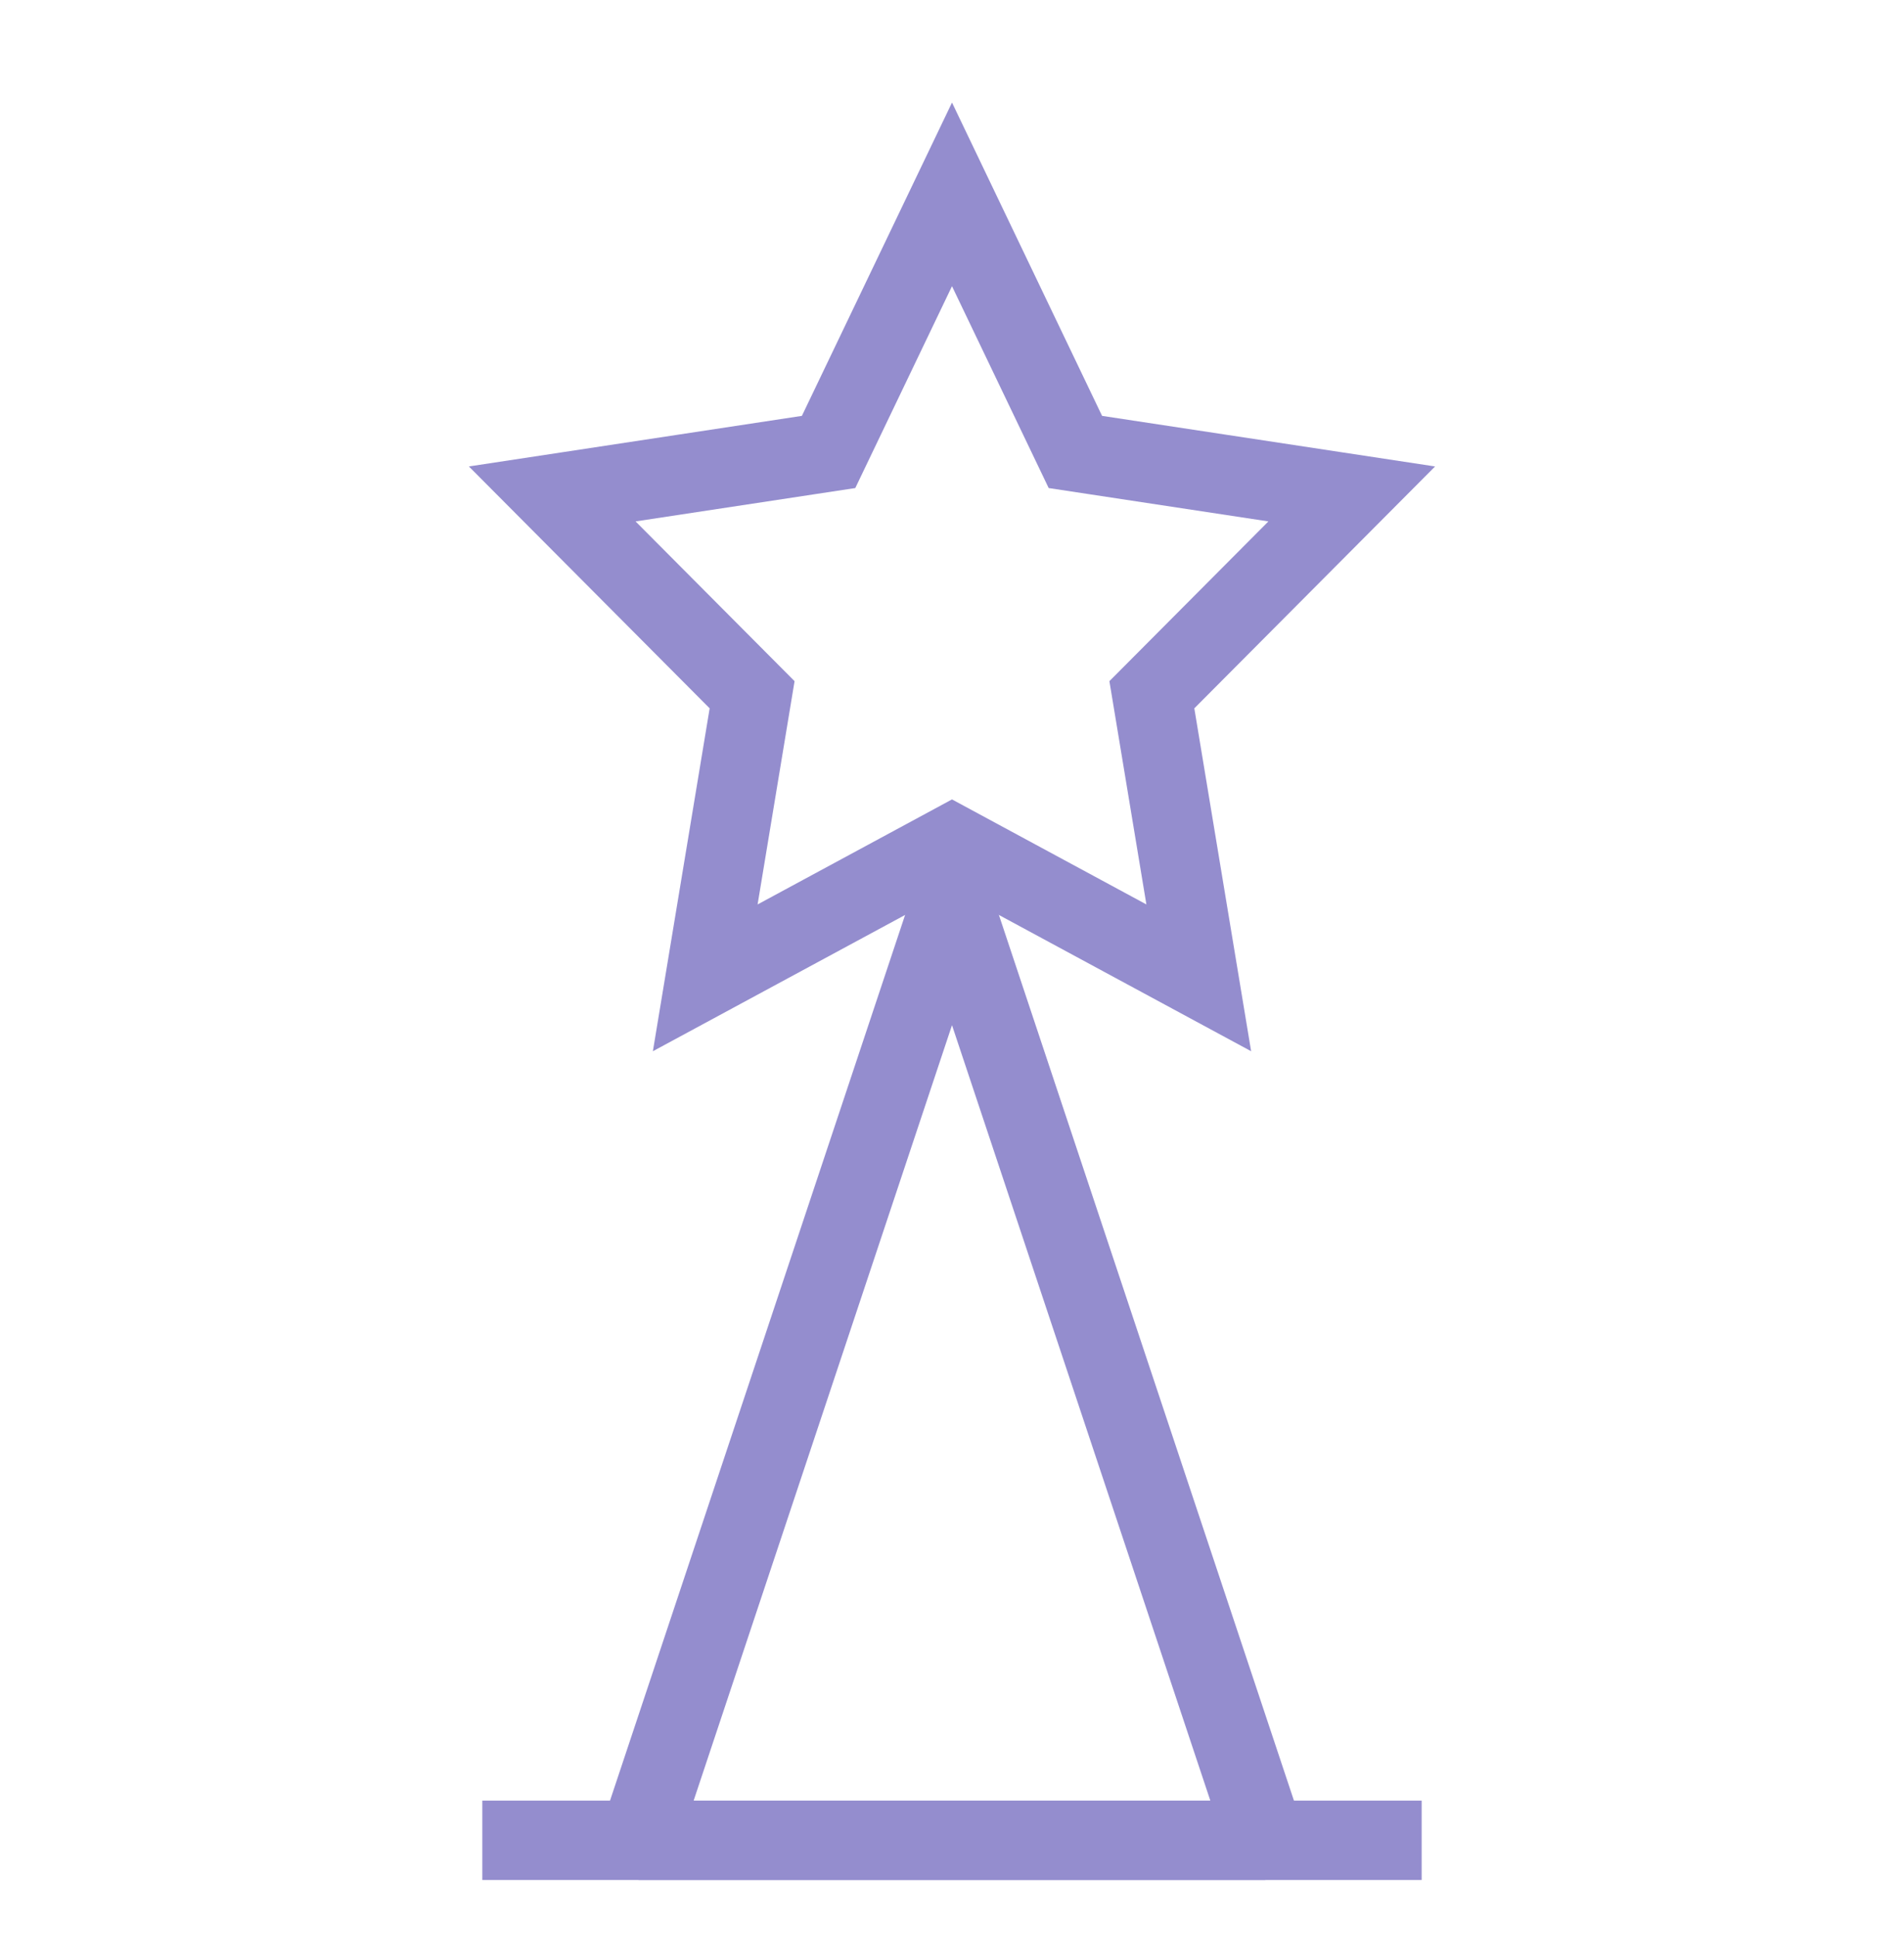 <svg width="60" height="61" viewBox="0 0 60 61" fill="none" xmlns="http://www.w3.org/2000/svg">
<path d="M30 6.122L33.888 14.235L42.597 15.557L36.298 21.882L37.776 30.798L30 26.599L22.224 30.798L23.701 21.882L17.402 15.557L26.111 14.235L30 6.122Z" stroke="#948DCE" stroke-width="2.5" stroke-miterlimit="10"/>
<path d="M15.199 57.963H44.8" stroke="#948DCE" stroke-width="2.5" stroke-miterlimit="10"/>
<path d="M39.875 57.963H20.124L30 28.336L39.875 57.963Z" stroke="#948DCE" stroke-width="2.5" stroke-linejoin="bevel"/>
</svg>
